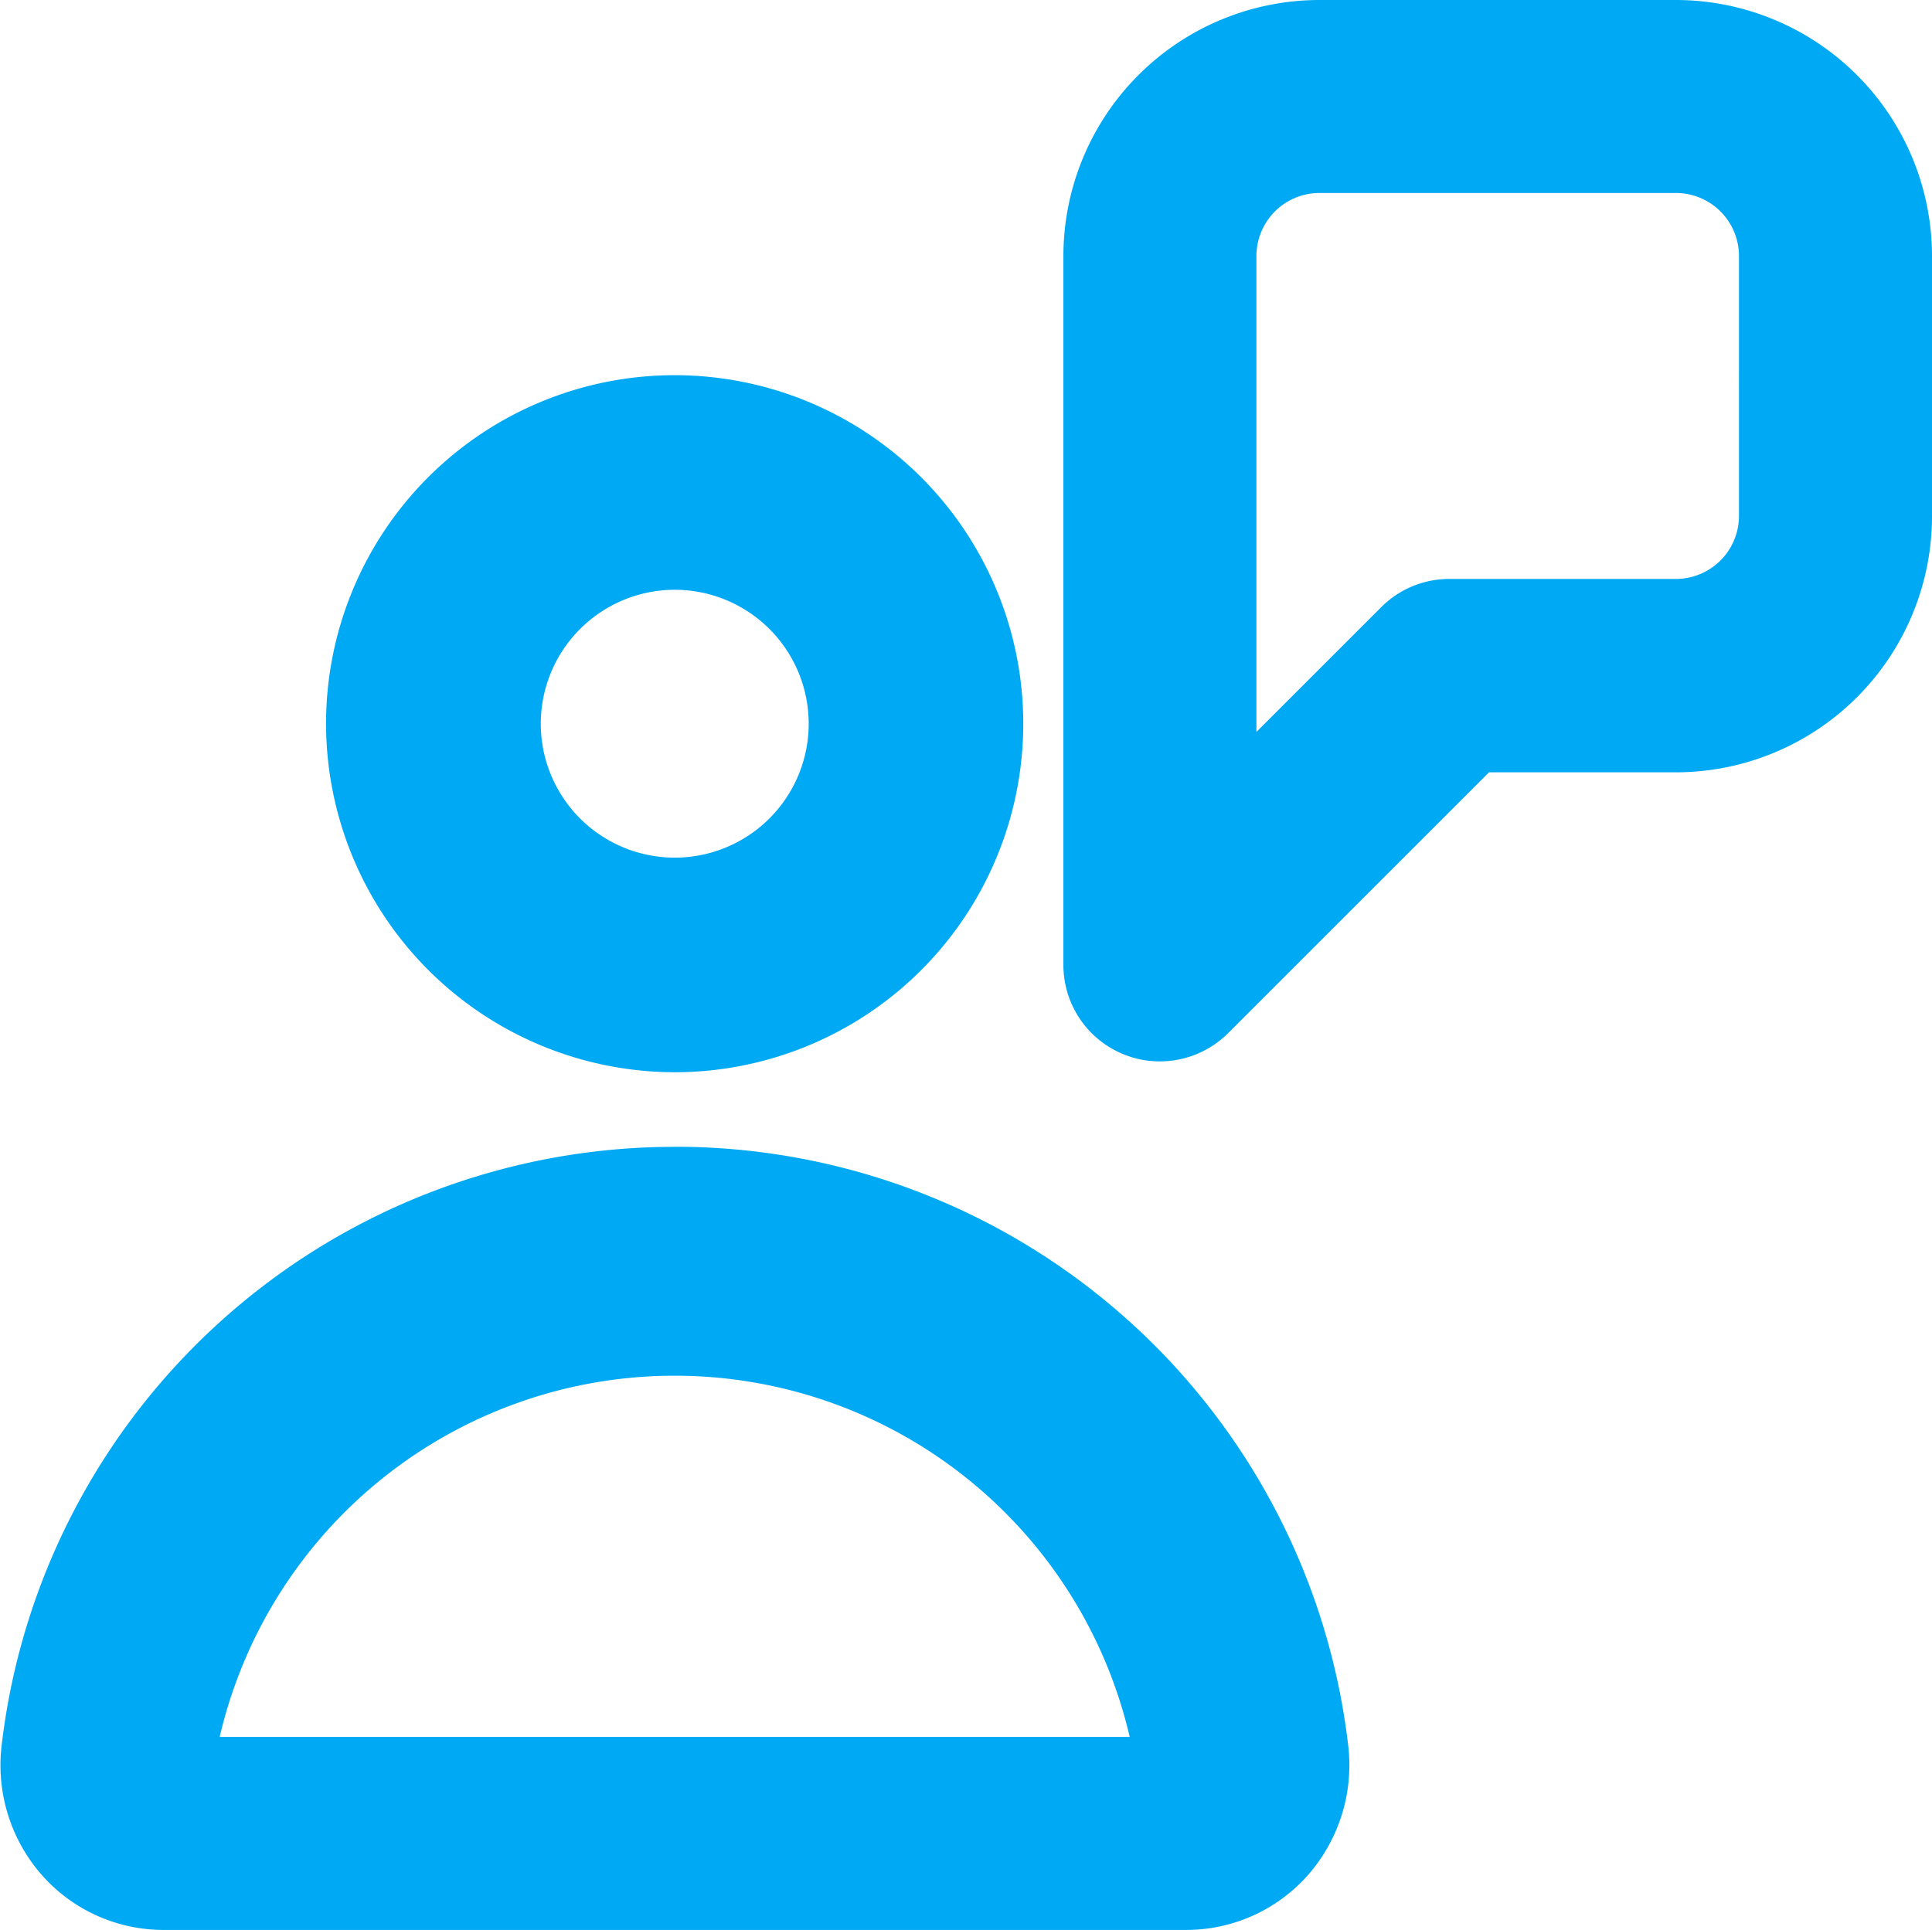 <svg xmlns="http://www.w3.org/2000/svg" width="22.961" height="22.94" viewBox="0 0 22.961 22.94">
  <path id="Path_27410" data-name="Path 27410" d="M782.9,614h-4.237a3.046,3.046,0,0,0-3.043,3.043v8.427a1.146,1.146,0,0,0,.708,1.06,1.132,1.132,0,0,0,.439.087,1.147,1.147,0,0,0,.811-.336l3.1-3.1H782.9a3.046,3.046,0,0,0,3.043-3.043v-3.09A3.046,3.046,0,0,0,782.9,614Zm.749,6.133a.75.75,0,0,1-.749.749h-2.692a1.142,1.142,0,0,0-.811.336l-1.483,1.483v-5.658a.75.75,0,0,1,.749-.749H782.9a.75.75,0,0,1,.749.749ZM771,626.746a4.143,4.143,0,1,0-4.143-4.143A4.149,4.149,0,0,0,771,626.746Zm0-5.735a1.592,1.592,0,1,1-1.591,1.592A1.593,1.593,0,0,1,771,621.011Zm0,6.622a8.051,8.051,0,0,0-8,7.129,1.979,1.979,0,0,0,.486,1.535,1.931,1.931,0,0,0,1.437.645h12.16a1.931,1.931,0,0,0,1.437-.645,1.981,1.981,0,0,0,.486-1.537A8.051,8.051,0,0,0,771,627.632Zm-5.407,7.014a5.552,5.552,0,0,1,10.815,0Z" transform="translate(-762.982 -614)" fill="#00a9f3"/>
</svg>
